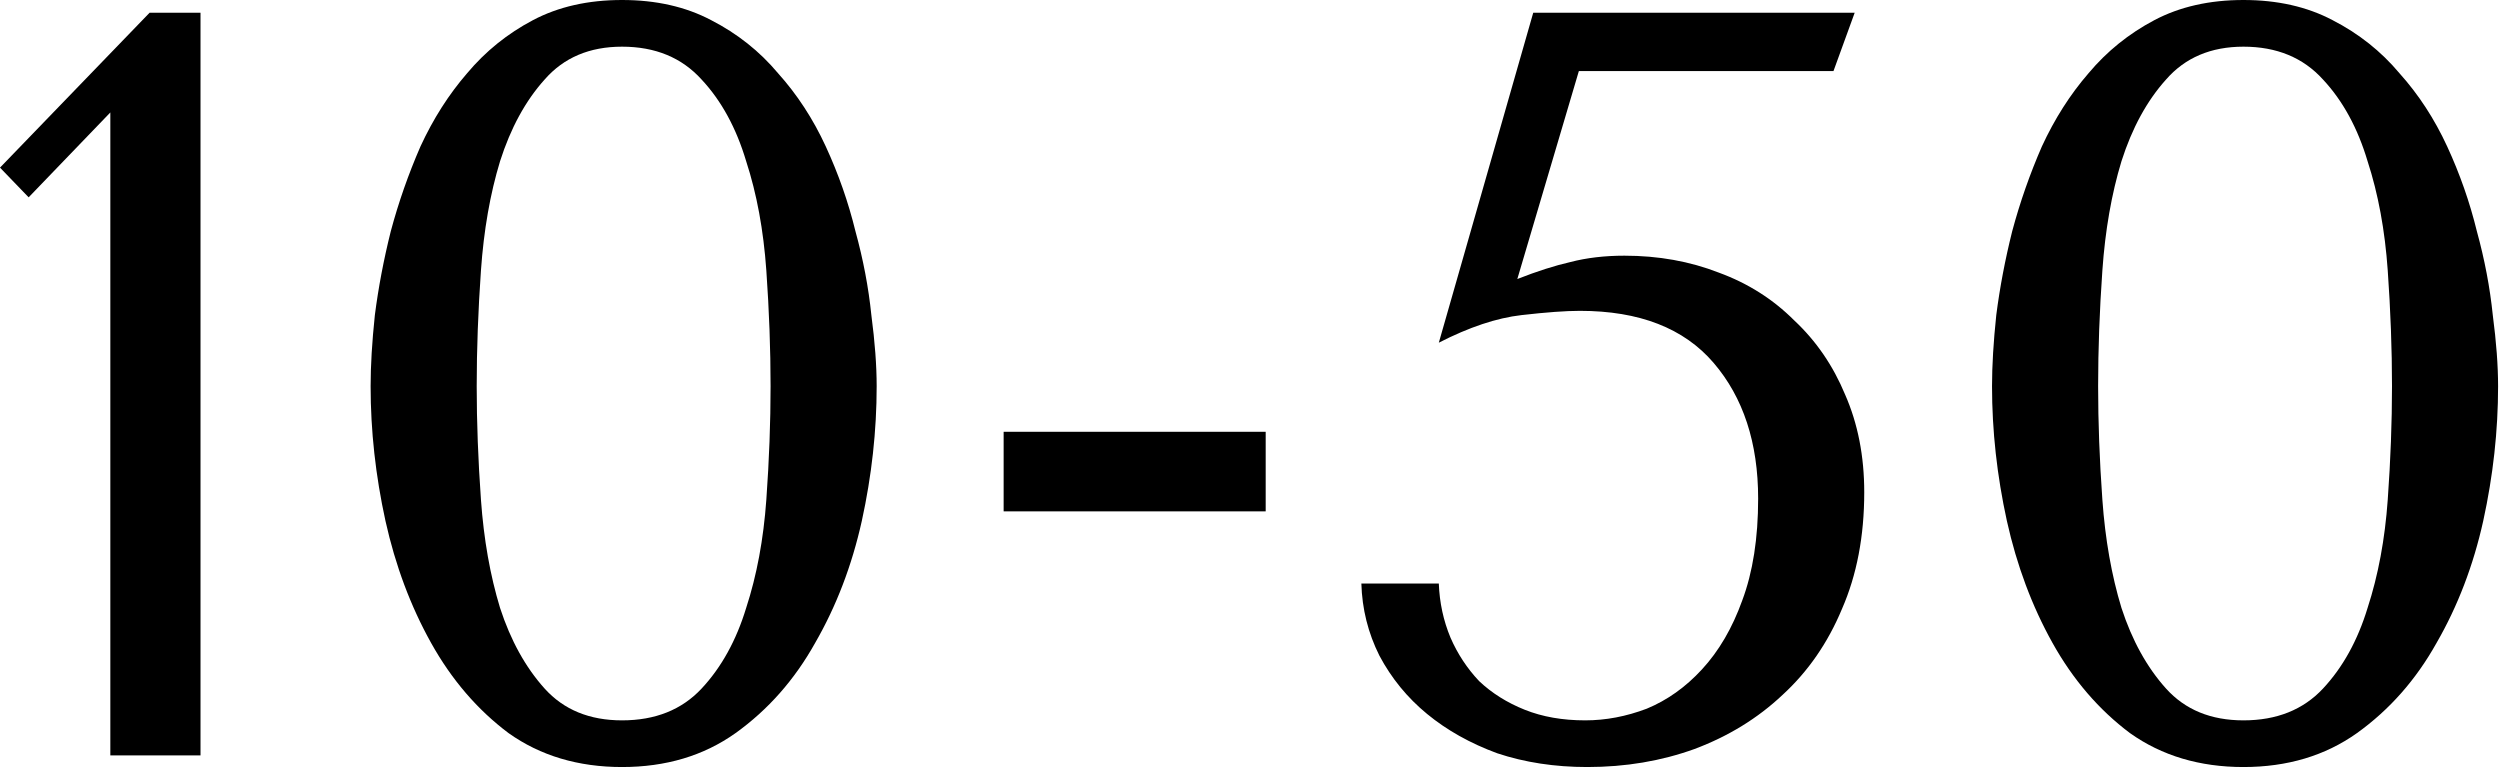 <?xml version="1.0" encoding="UTF-8"?> <svg xmlns="http://www.w3.org/2000/svg" width="264" height="81" viewBox="0 0 264 81" fill="none"> <path d="M21.174 79.767H11.651V11.875L3.025 20.838L0 17.701L15.797 1.344H21.174V79.767Z" fill="black"></path> <path d="M39.137 40.78C39.137 38.614 39.286 36.112 39.585 33.274C39.959 30.361 40.519 27.411 41.266 24.423C42.087 21.361 43.133 18.373 44.403 15.46C45.747 12.548 47.39 9.971 49.332 7.73C51.274 5.415 53.589 3.548 56.278 2.129C58.967 0.71 62.104 0 65.689 0C69.274 0 72.411 0.71 75.099 2.129C77.863 3.548 80.216 5.415 82.157 7.73C84.174 9.971 85.855 12.548 87.199 15.46C88.543 18.373 89.589 21.361 90.336 24.423C91.157 27.411 91.718 30.361 92.016 33.274C92.39 36.112 92.576 38.614 92.576 40.78C92.576 45.485 92.054 50.228 91.008 55.008C89.962 59.713 88.319 64.008 86.079 67.892C83.913 71.775 81.112 74.95 77.676 77.414C74.315 79.804 70.319 80.999 65.689 80.999C61.058 80.999 57.062 79.804 53.701 77.414C50.415 74.95 47.689 71.775 45.523 67.892C43.357 64.008 41.751 59.713 40.705 55.008C39.66 50.228 39.137 45.485 39.137 40.78ZM50.34 40.78C50.34 44.589 50.49 48.585 50.788 52.767C51.087 56.95 51.759 60.759 52.805 64.195C53.925 67.63 55.494 70.468 57.51 72.709C59.527 74.95 62.253 76.07 65.689 76.07C69.199 76.07 72 74.95 74.091 72.709C76.182 70.468 77.751 67.63 78.796 64.195C79.917 60.759 80.626 56.95 80.925 52.767C81.224 48.585 81.373 44.589 81.373 40.78C81.373 36.896 81.224 32.825 80.925 28.568C80.626 24.311 79.917 20.465 78.796 17.029C77.751 13.519 76.182 10.643 74.091 8.402C72 6.087 69.199 4.929 65.689 4.929C62.253 4.929 59.527 6.087 57.51 8.402C55.494 10.643 53.925 13.519 52.805 17.029C51.759 20.465 51.087 24.311 50.788 28.568C50.49 32.825 50.34 36.896 50.34 40.78Z" fill="black"></path> <path d="M133.656 45.597V54H105.984V45.597H133.656Z" fill="black"></path> <path d="M160.229 29.465C162.32 28.643 164.188 28.045 165.831 27.672C167.549 27.224 169.453 27 171.544 27C175.129 27 178.453 27.597 181.515 28.792C184.578 29.913 187.229 31.593 189.47 33.834C191.785 36 193.577 38.614 194.847 41.676C196.192 44.738 196.864 48.174 196.864 51.983C196.864 56.614 196.079 60.722 194.511 64.307C193.017 67.892 190.926 70.916 188.237 73.381C185.623 75.846 182.524 77.751 178.939 79.095C175.428 80.365 171.656 80.999 167.623 80.999C164.188 80.999 161.013 80.514 158.1 79.543C155.262 78.497 152.798 77.116 150.706 75.398C148.615 73.68 146.935 71.626 145.665 69.236C144.47 66.846 143.835 64.307 143.76 61.618H151.939C152.013 63.634 152.424 65.539 153.171 67.332C153.918 69.049 154.926 70.58 156.196 71.925C157.54 73.195 159.146 74.203 161.013 74.95C162.881 75.697 165.009 76.07 167.399 76.07C169.565 76.07 171.731 75.659 173.897 74.838C176.063 73.941 178.005 72.56 179.723 70.692C181.515 68.751 182.934 66.323 183.98 63.41C185.1 60.423 185.66 56.838 185.66 52.655C185.66 46.755 184.092 41.975 180.955 38.315C177.818 34.655 173.113 32.825 166.839 32.825C165.345 32.825 163.291 32.975 160.677 33.274C158.063 33.572 155.15 34.543 151.939 36.187L161.91 1.344H195.855L193.615 7.506H166.727L160.229 29.465Z" fill="black"></path> <path d="M210.358 40.78C210.358 38.614 210.508 36.112 210.806 33.274C211.18 30.361 211.74 27.411 212.487 24.423C213.309 21.361 214.354 18.373 215.624 15.46C216.968 12.548 218.611 9.971 220.553 7.73C222.495 5.415 224.811 3.548 227.499 2.129C230.188 0.71 233.325 0 236.91 0C240.495 0 243.632 0.71 246.321 2.129C249.084 3.548 251.437 5.415 253.379 7.73C255.395 9.971 257.076 12.548 258.42 15.46C259.765 18.373 260.81 21.361 261.557 24.423C262.379 27.411 262.939 30.361 263.238 33.274C263.611 36.112 263.798 38.614 263.798 40.78C263.798 45.485 263.275 50.228 262.229 55.008C261.184 59.713 259.541 64.008 257.3 67.892C255.134 71.775 252.333 74.95 248.898 77.414C245.537 79.804 241.541 80.999 236.91 80.999C232.279 80.999 228.284 79.804 224.923 77.414C221.636 74.95 218.91 71.775 216.744 67.892C214.578 64.008 212.972 59.713 211.927 55.008C210.881 50.228 210.358 45.485 210.358 40.78ZM221.562 40.78C221.562 44.589 221.711 48.585 222.01 52.767C222.308 56.95 222.981 60.759 224.026 64.195C225.147 67.63 226.715 70.468 228.732 72.709C230.748 74.95 233.474 76.07 236.91 76.07C240.42 76.07 243.221 74.95 245.312 72.709C247.404 70.468 248.972 67.63 250.018 64.195C251.138 60.759 251.848 56.95 252.146 52.767C252.445 48.585 252.595 44.589 252.595 40.78C252.595 36.896 252.445 32.825 252.146 28.568C251.848 24.311 251.138 20.465 250.018 17.029C248.972 13.519 247.404 10.643 245.312 8.402C243.221 6.087 240.42 4.929 236.91 4.929C233.474 4.929 230.748 6.087 228.732 8.402C226.715 10.643 225.147 13.519 224.026 17.029C222.981 20.465 222.308 24.311 222.01 28.568C221.711 32.825 221.562 36.896 221.562 40.78Z" fill="black"></path> </svg> 